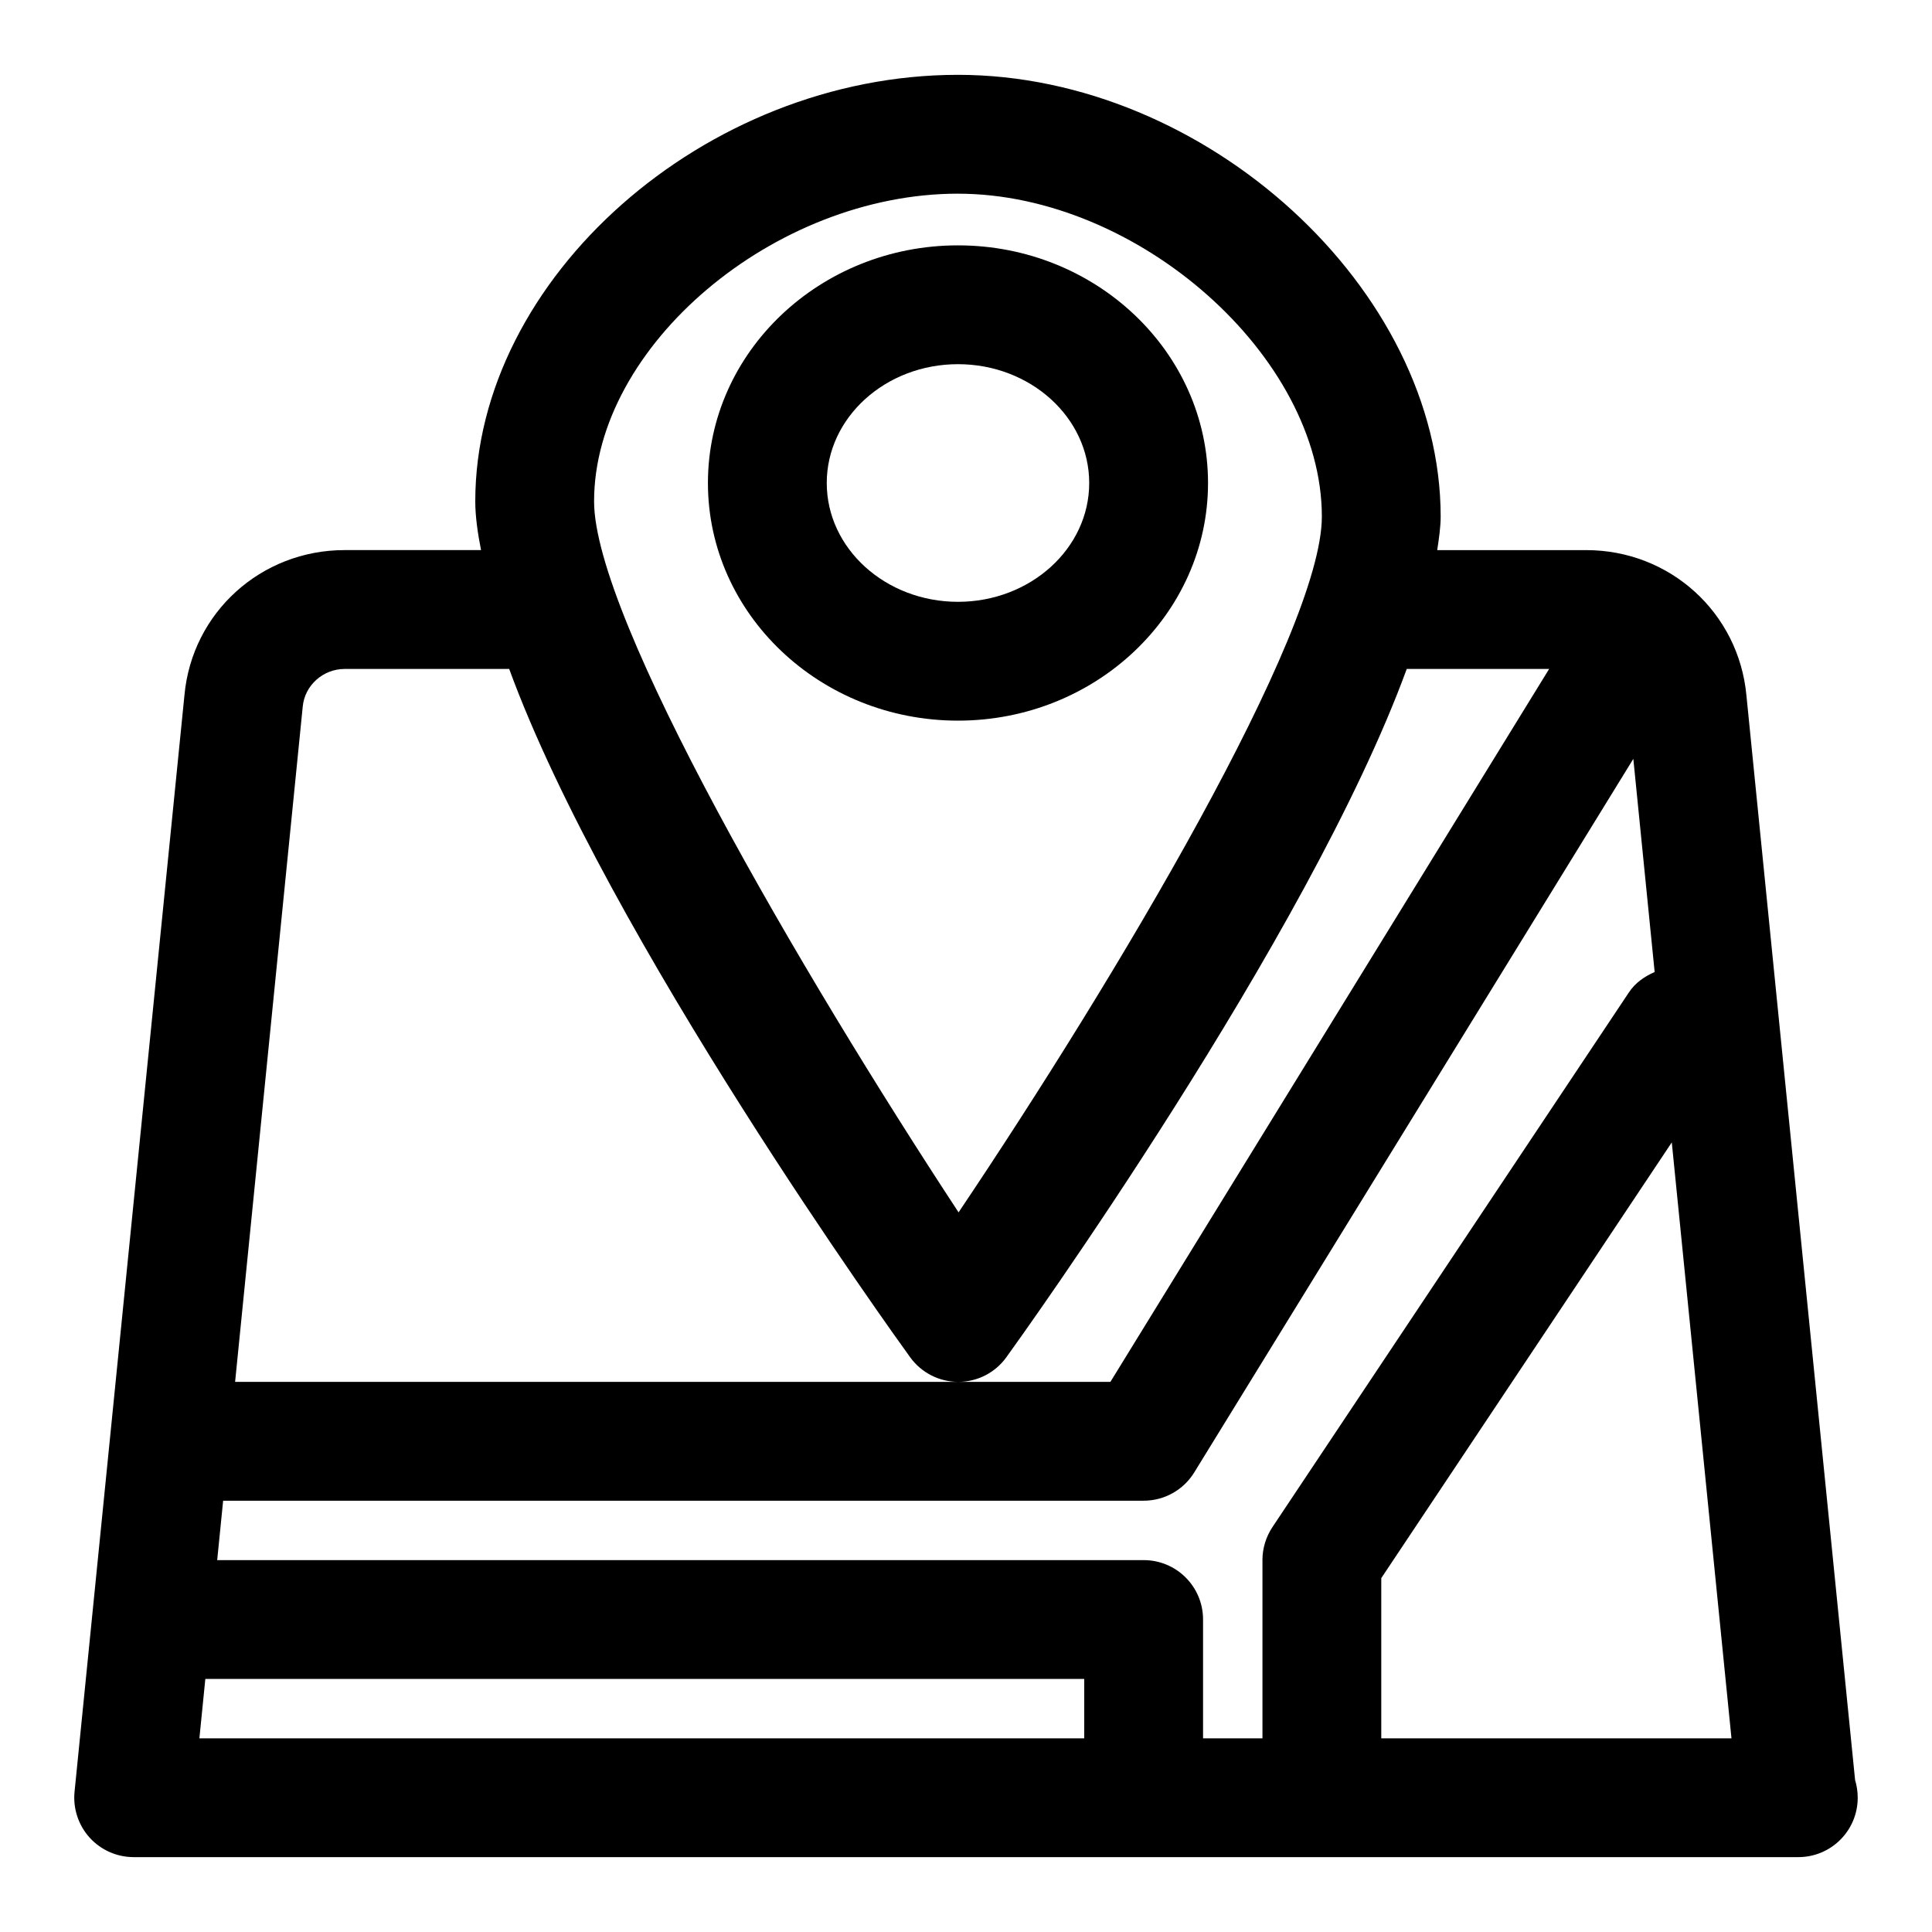 <?xml version="1.0" encoding="UTF-8"?>
<!-- The Best Svg Icon site in the world: iconSvg.co, Visit us! https://iconsvg.co -->
<svg fill="#000000" width="800px" height="800px" version="1.1" viewBox="144 144 512 512" xmlns="http://www.w3.org/2000/svg">
 <g>
  <path d="m635.62 615.74-28.797-287.41c-2.031-21.965-20.277-38.543-42.461-38.543h-39.484c0.473-3.117 0.914-6.203 0.914-8.895-0.004-60.172-62.16-117.06-127.92-117.06-66.945 0-127.92 53.879-127.92 113.04 0 3.824 0.598 8.219 1.527 12.91h-36.164c-22.168 0-40.414 16.578-42.43 38.414l-29.129 290.64c-0.441 4.426 1.008 8.832 3.984 12.137 2.992 3.309 7.242 5.184 11.684 5.184h440.83c0.094-0.016 0.219-0.016 0.316 0 8.707 0 15.742-7.039 15.742-15.742 0-1.641-0.25-3.199-0.691-4.68zm-118.82-294.46h37.738l-116.27 188.93h-40.32c5.055 0 9.809-2.426 12.754-6.535 3.43-4.738 80.07-111.26 106.1-182.39zm-118.93-125.95c47.766 0 96.434 43.188 96.434 85.57 0 30.812-54.57 122.33-96.273 184.39-41.789-63.621-96.594-157.46-96.594-188.41 0-41.168 47.766-81.555 96.434-81.555zm-173.64 135.9c0.52-5.586 5.387-9.949 11.086-9.949h43.625c26.039 71.133 102.82 177.67 106.26 182.41 2.961 4.094 7.699 6.519 12.754 6.519h-191.65zm207.1 273.45h-234.49l1.574-15.742 232.92-0.004zm47.234-47.234v47.23h-15.742v-31.488c0-8.707-7.039-15.742-15.742-15.742h-245.52l1.574-15.742h243.94c5.481 0 10.547-2.832 13.414-7.496l116.36-189.1 5.652 56.488c-2.644 1.164-5.117 2.816-6.832 5.414l-94.465 141.7c-1.719 2.586-2.644 5.641-2.644 8.742zm31.488 47.234v-42.461l76.988-115.47 15.82 157.93z"/>
  <path d="m464.14 272c0-34.73-29.727-62.977-66.266-62.977-36.543 0-66.266 28.246-66.266 62.977s29.727 62.977 66.266 62.977 66.266-28.246 66.266-62.977zm-66.266 31.488c-19.176 0-34.777-14.121-34.777-31.488s15.602-31.488 34.777-31.488 34.777 14.121 34.777 31.488c0 17.363-15.602 31.488-34.777 31.488z"/>
 </g>
</svg>
